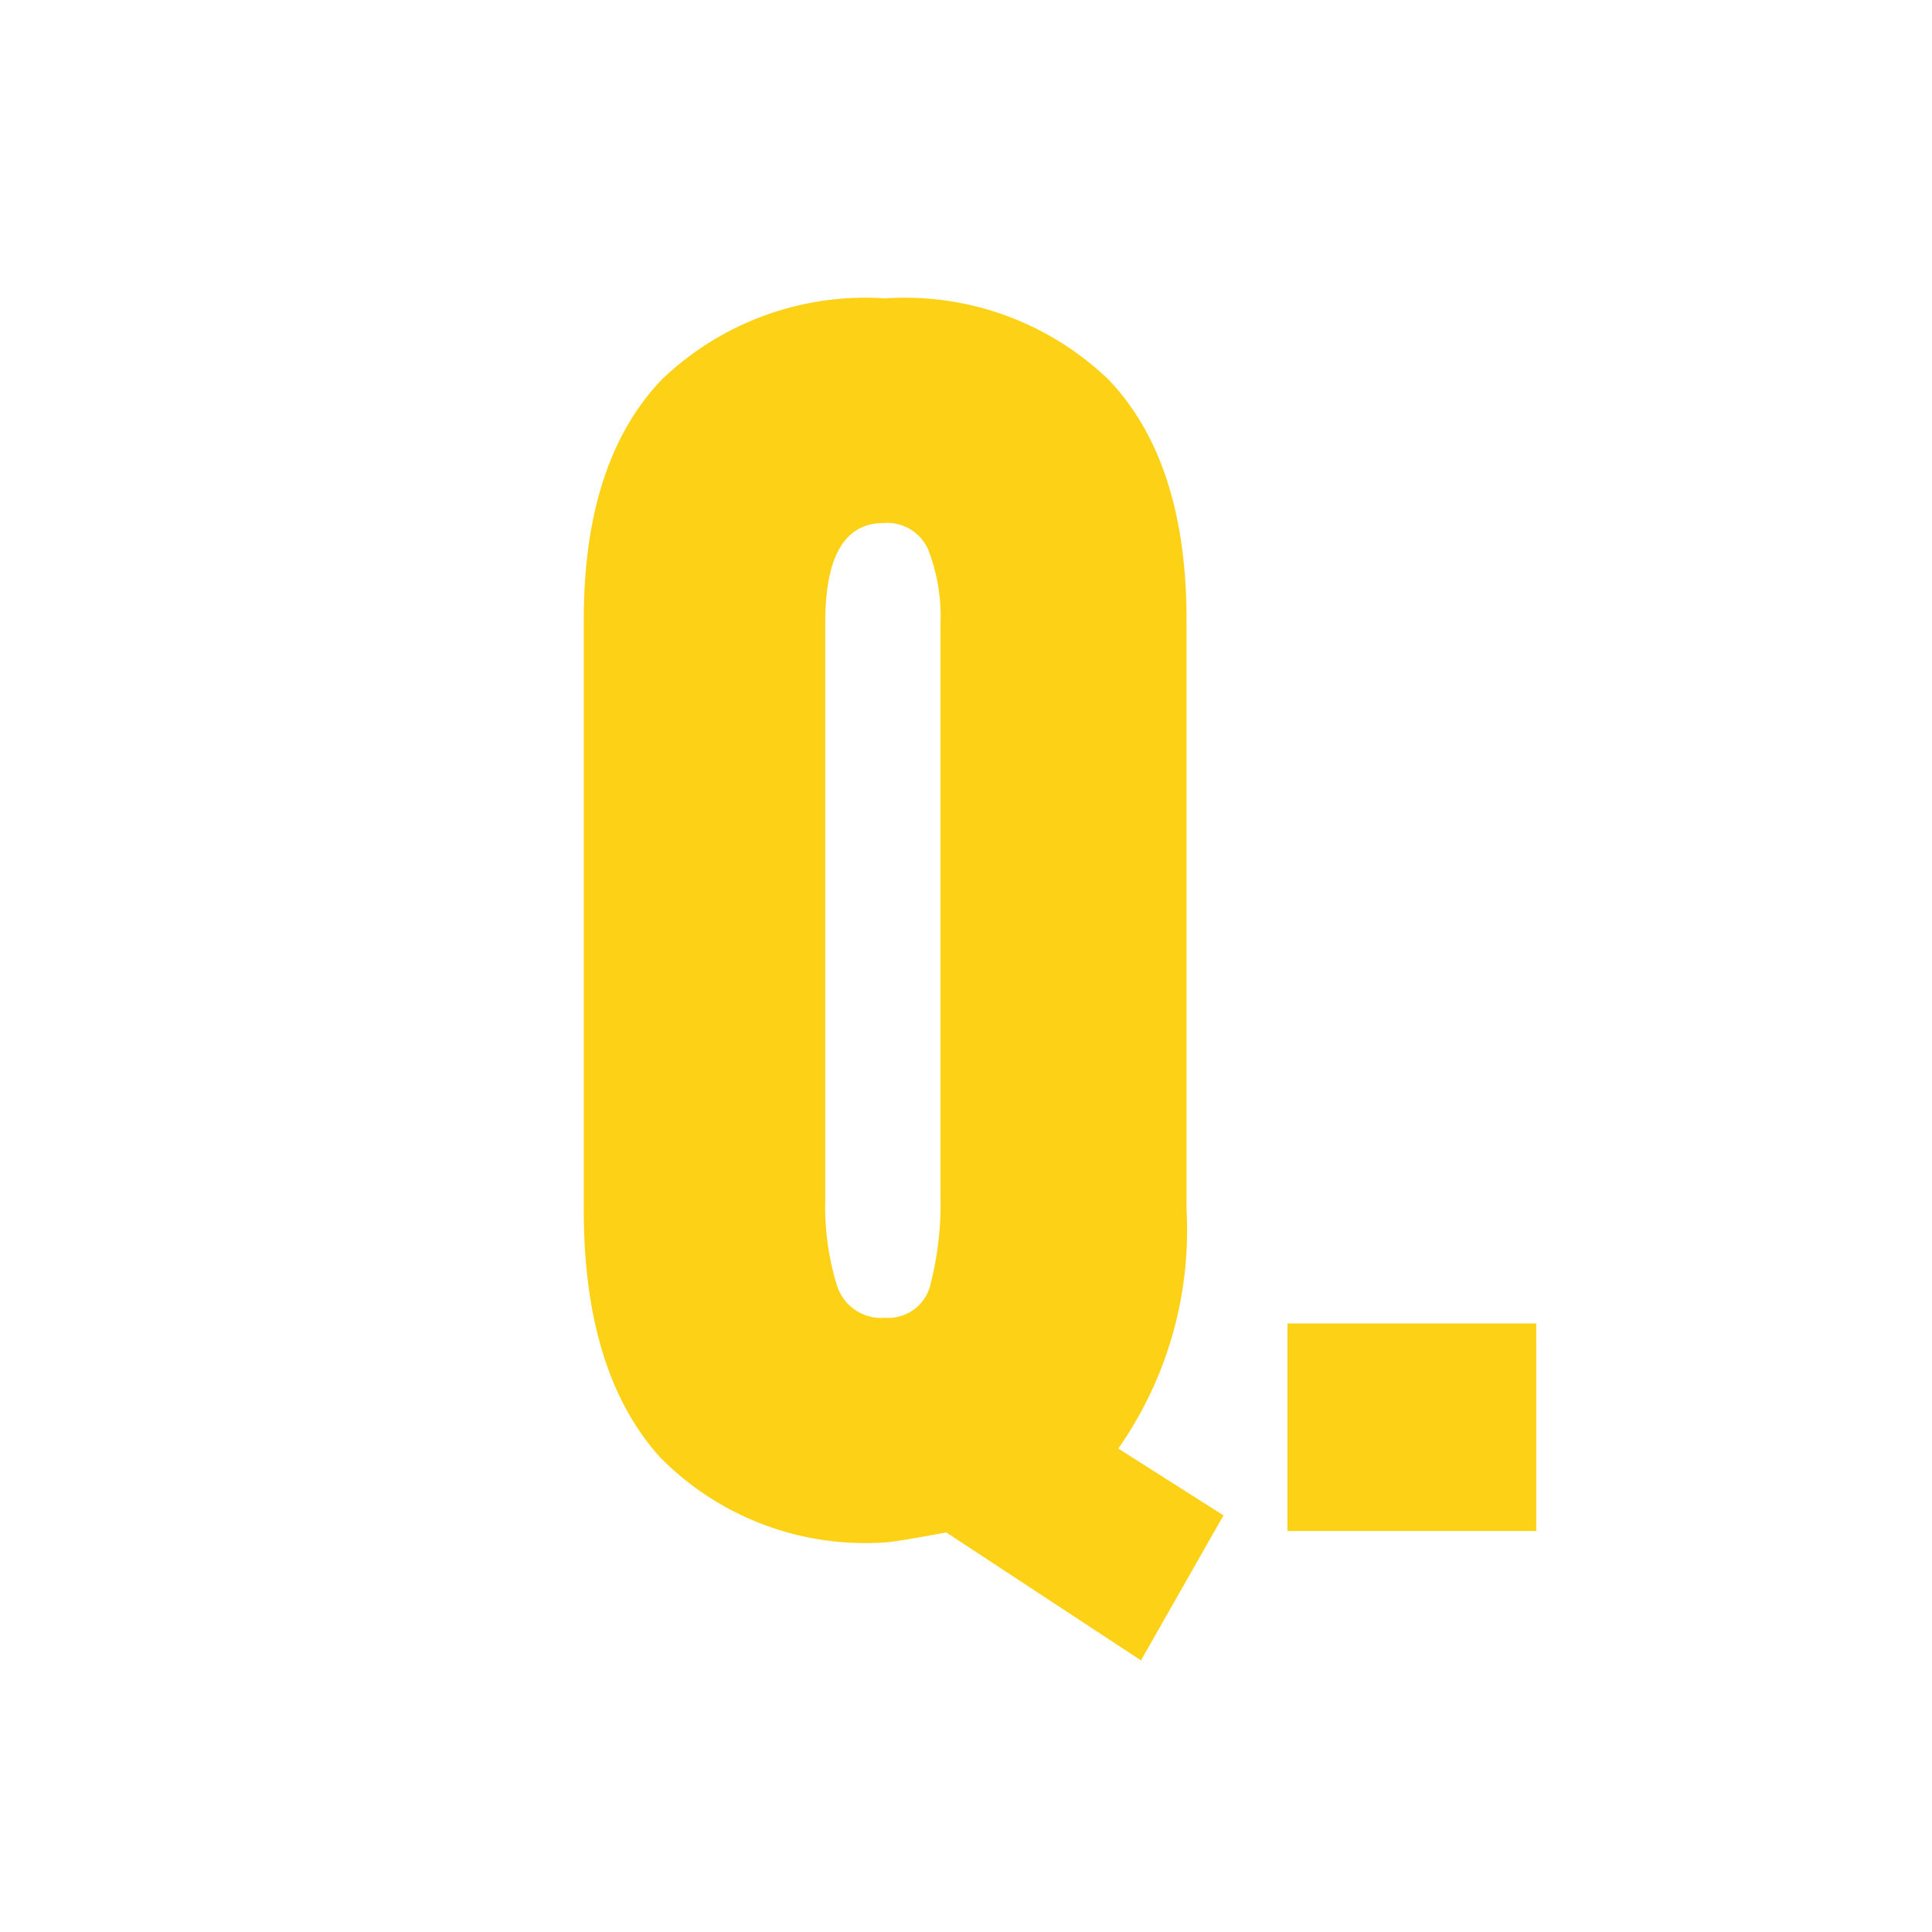 <svg xmlns="http://www.w3.org/2000/svg" width="53" height="53" viewBox="0 0 53 53">
  <g id="グループ_607" data-name="グループ 607" transform="translate(-267 -14486.302)">
    <rect id="長方形_360" data-name="長方形 360" width="53" height="53" transform="translate(267 14486.302)" fill="#fff"/>
    <path id="パス_29664" data-name="パス 29664" d="M10.959.039Q9.477.312,9.282.312A7.9,7.9,0,0,1,3.12-2.009Q1.014-4.329,1.014-8.814V-25q0-4.329,2.125-6.572a8.062,8.062,0,0,1,6.143-2.243,8.062,8.062,0,0,1,6.142,2.243Q17.55-29.328,17.55-25V-8.814a10.438,10.438,0,0,1-1.872,6.552L18.564-.429,16.3,3.549ZM9.282-5.85a1.186,1.186,0,0,0,1.248-.936A8.847,8.847,0,0,0,10.8-9.2V-24.882a5.067,5.067,0,0,0-.332-2.028,1.225,1.225,0,0,0-1.229-.741q-1.6,0-1.6,2.73V-9.087a7.308,7.308,0,0,0,.312,2.32A1.271,1.271,0,0,0,9.282-5.85ZM20.319,0V-5.694h6.825V0Z" transform="translate(282 14528.302)" fill="#fdd116"/>
  </g>
</svg>
